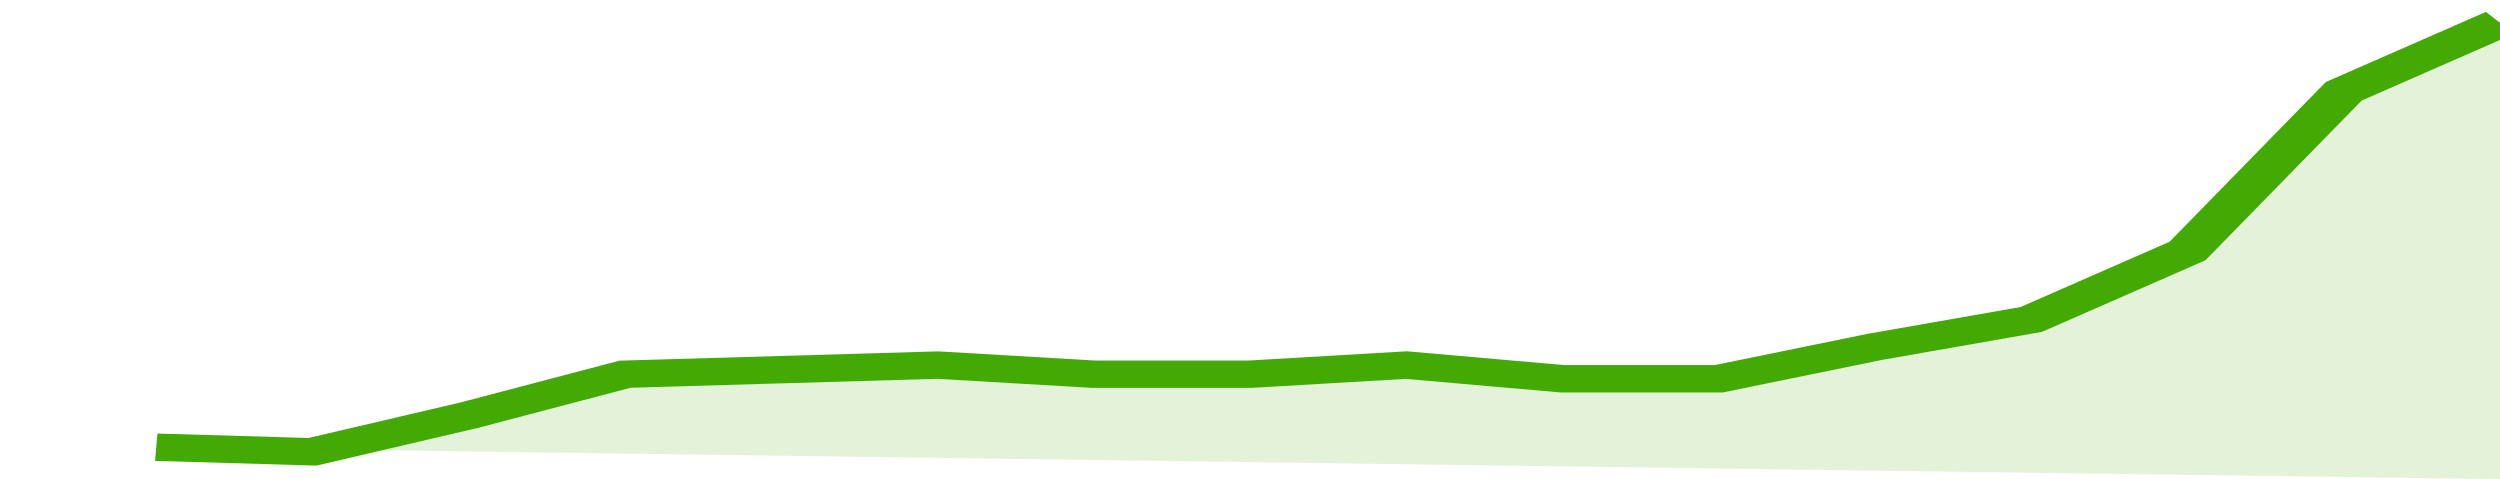 <svg xmlns="http://www.w3.org/2000/svg" viewBox="0 0 320 105" width="120" height="23" preserveAspectRatio="none">
				 <polyline fill="none" stroke="#43AA05" stroke-width="6" points="20, 98 40, 99 60, 91 80, 82 100, 81 120, 80 140, 82 160, 82 180, 80 200, 83 220, 83 240, 76 260, 70 280, 55 300, 20 320, 5 320, 5 "> </polyline>
				 <polygon fill="#43AA05" opacity="0.15" points="20, 98 40, 99 60, 91 80, 82 100, 81 120, 80 140, 82 160, 82 180, 80 200, 83 220, 83 240, 76 260, 70 280, 55 300, 20 320, 5 320, 105 "></polygon>
			</svg>
